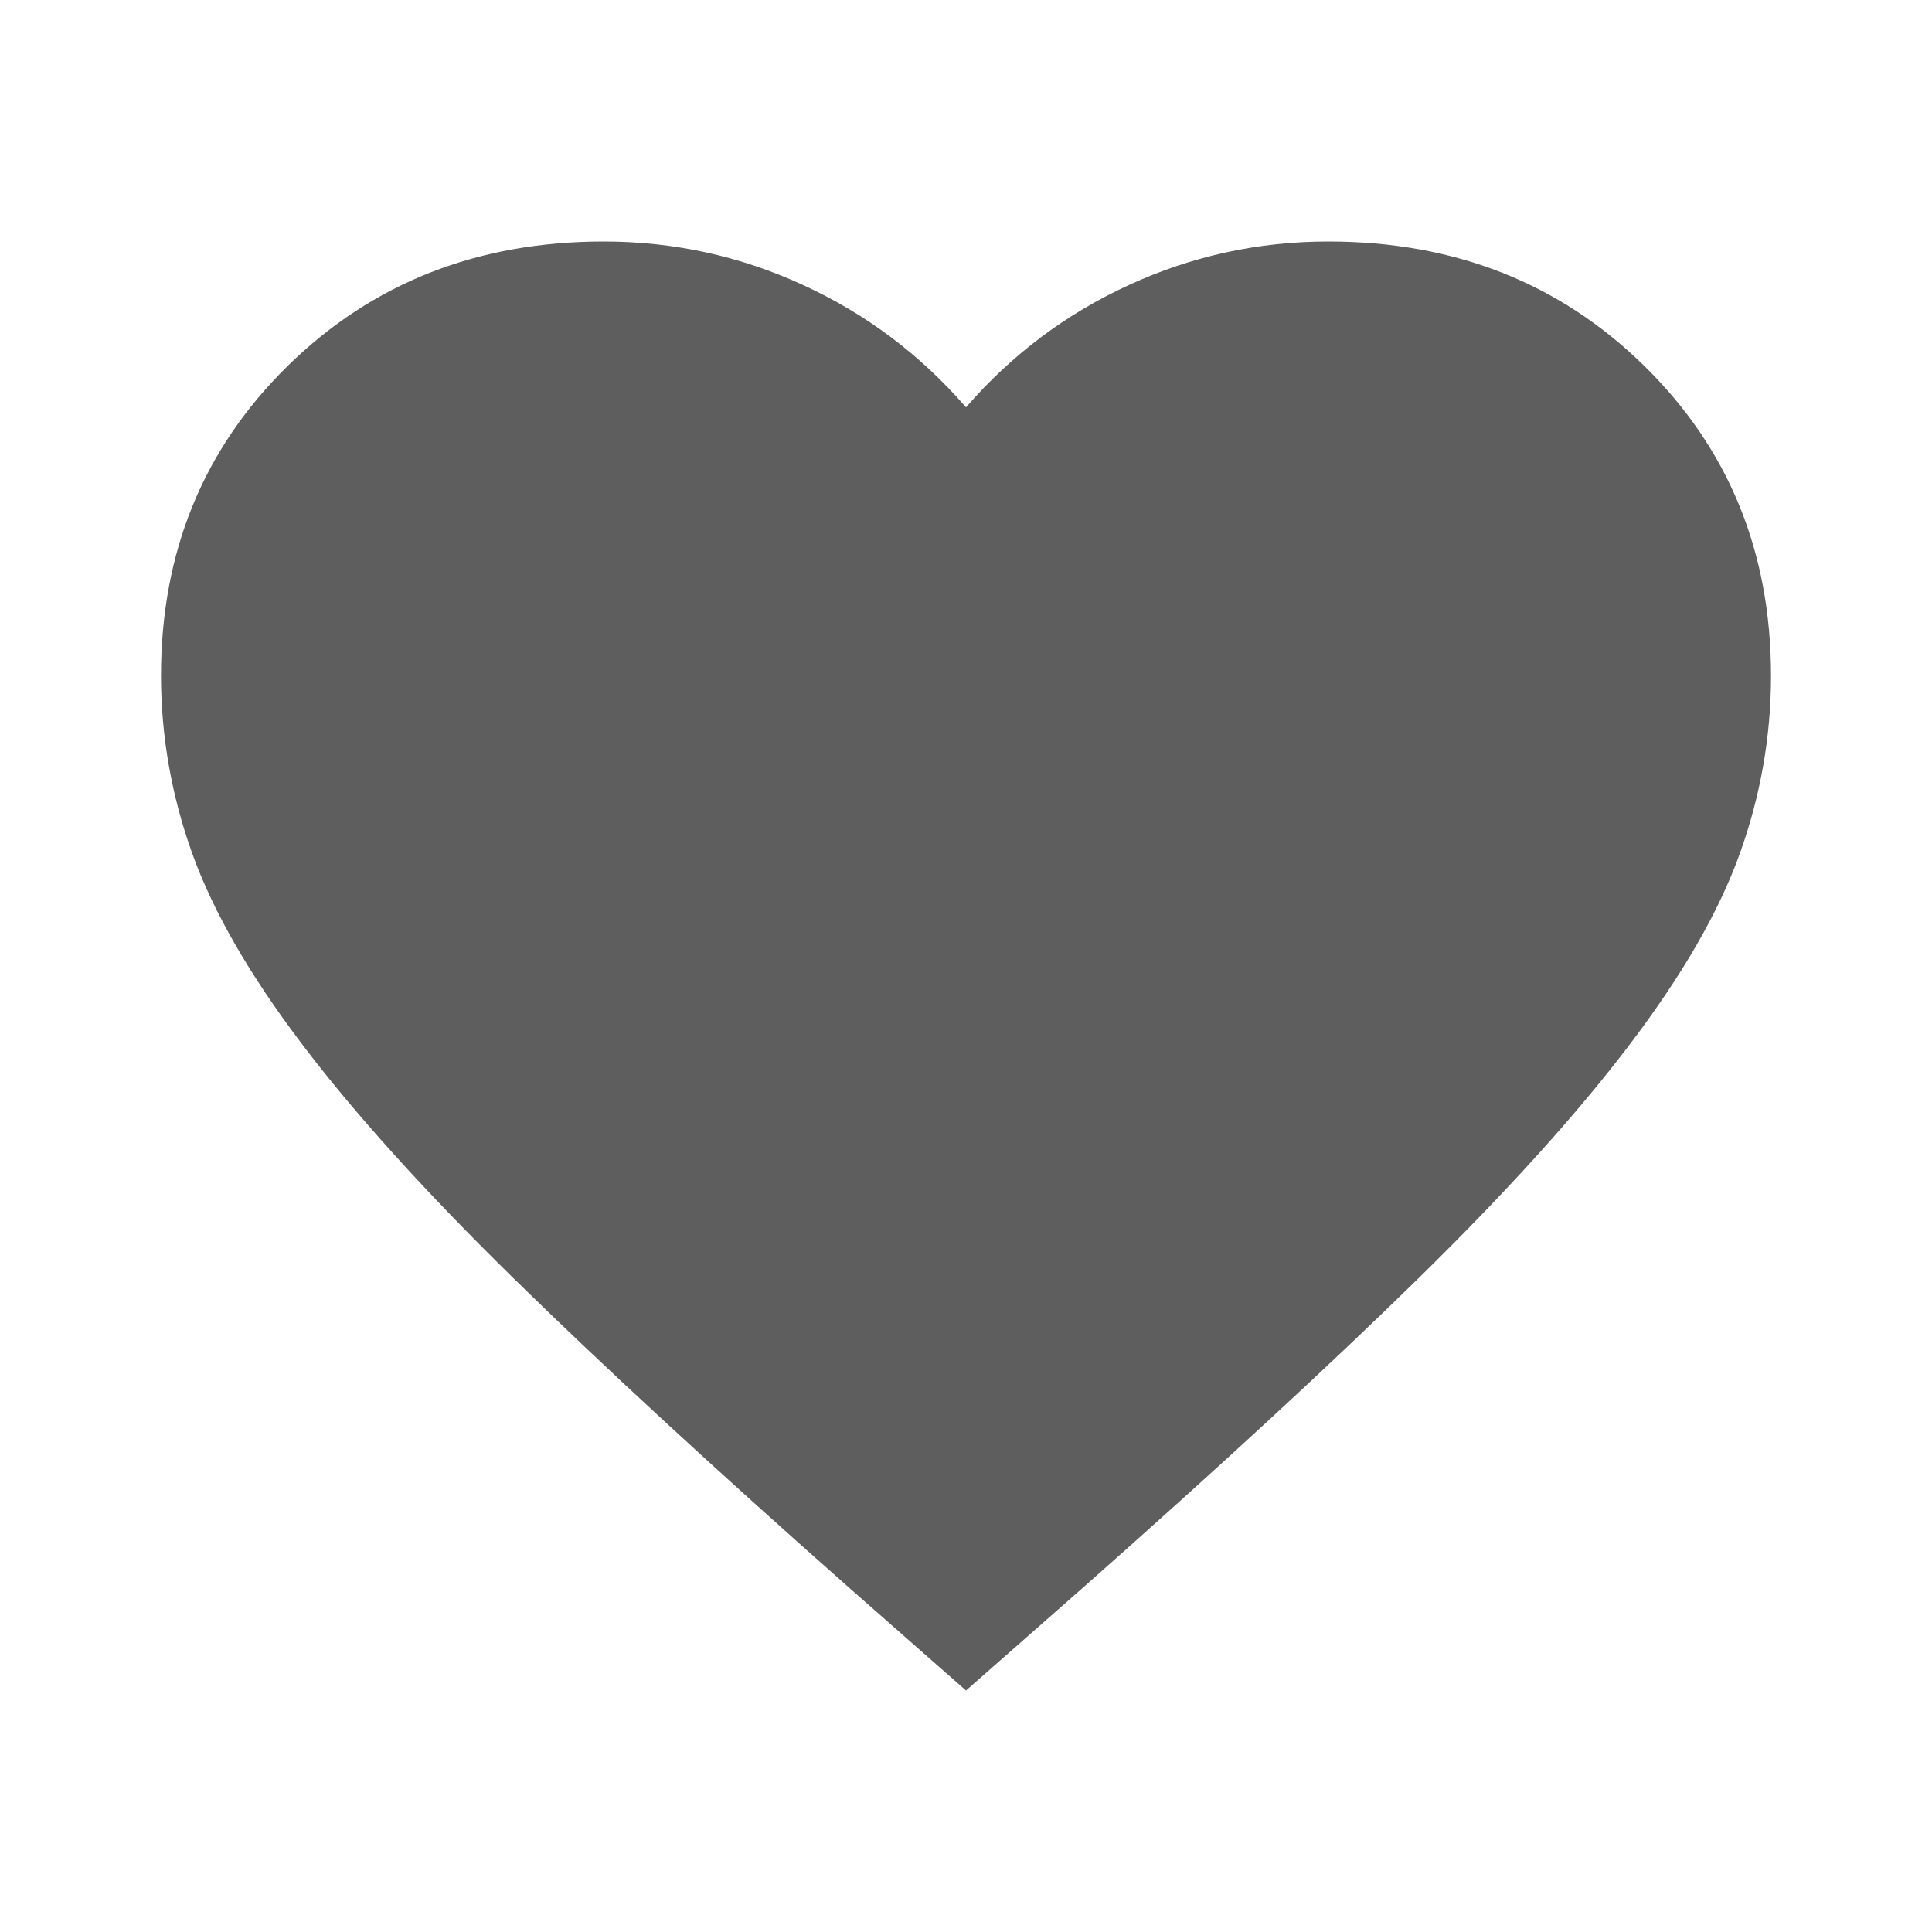 <svg width="24" height="24" viewBox="0 0 24 24" fill="none" xmlns="http://www.w3.org/2000/svg">
<path d="M12 21L10.55 19.725C8.867 18.237 7.475 16.954 6.375 15.875C5.275 14.796 4.4 13.827 3.75 12.968C3.1 12.11 2.646 11.322 2.388 10.602C2.13 9.883 2.001 9.147 2 8.395C2 6.858 2.525 5.575 3.575 4.545C4.625 3.515 5.933 3 7.5 3C8.367 3 9.192 3.18 9.975 3.54C10.758 3.899 11.433 4.406 12 5.06C12.567 4.406 13.242 3.899 14.025 3.54C14.808 3.18 15.633 3 16.5 3C18.067 3 19.375 3.515 20.425 4.545C21.475 5.575 22 6.858 22 8.395C22 9.147 21.871 9.883 21.613 10.602C21.355 11.322 20.901 12.11 20.25 12.968C19.6 13.827 18.725 14.796 17.625 15.875C16.525 16.954 15.133 18.237 13.45 19.725L12 21Z" fill="#5E5E5E"/>
</svg>
